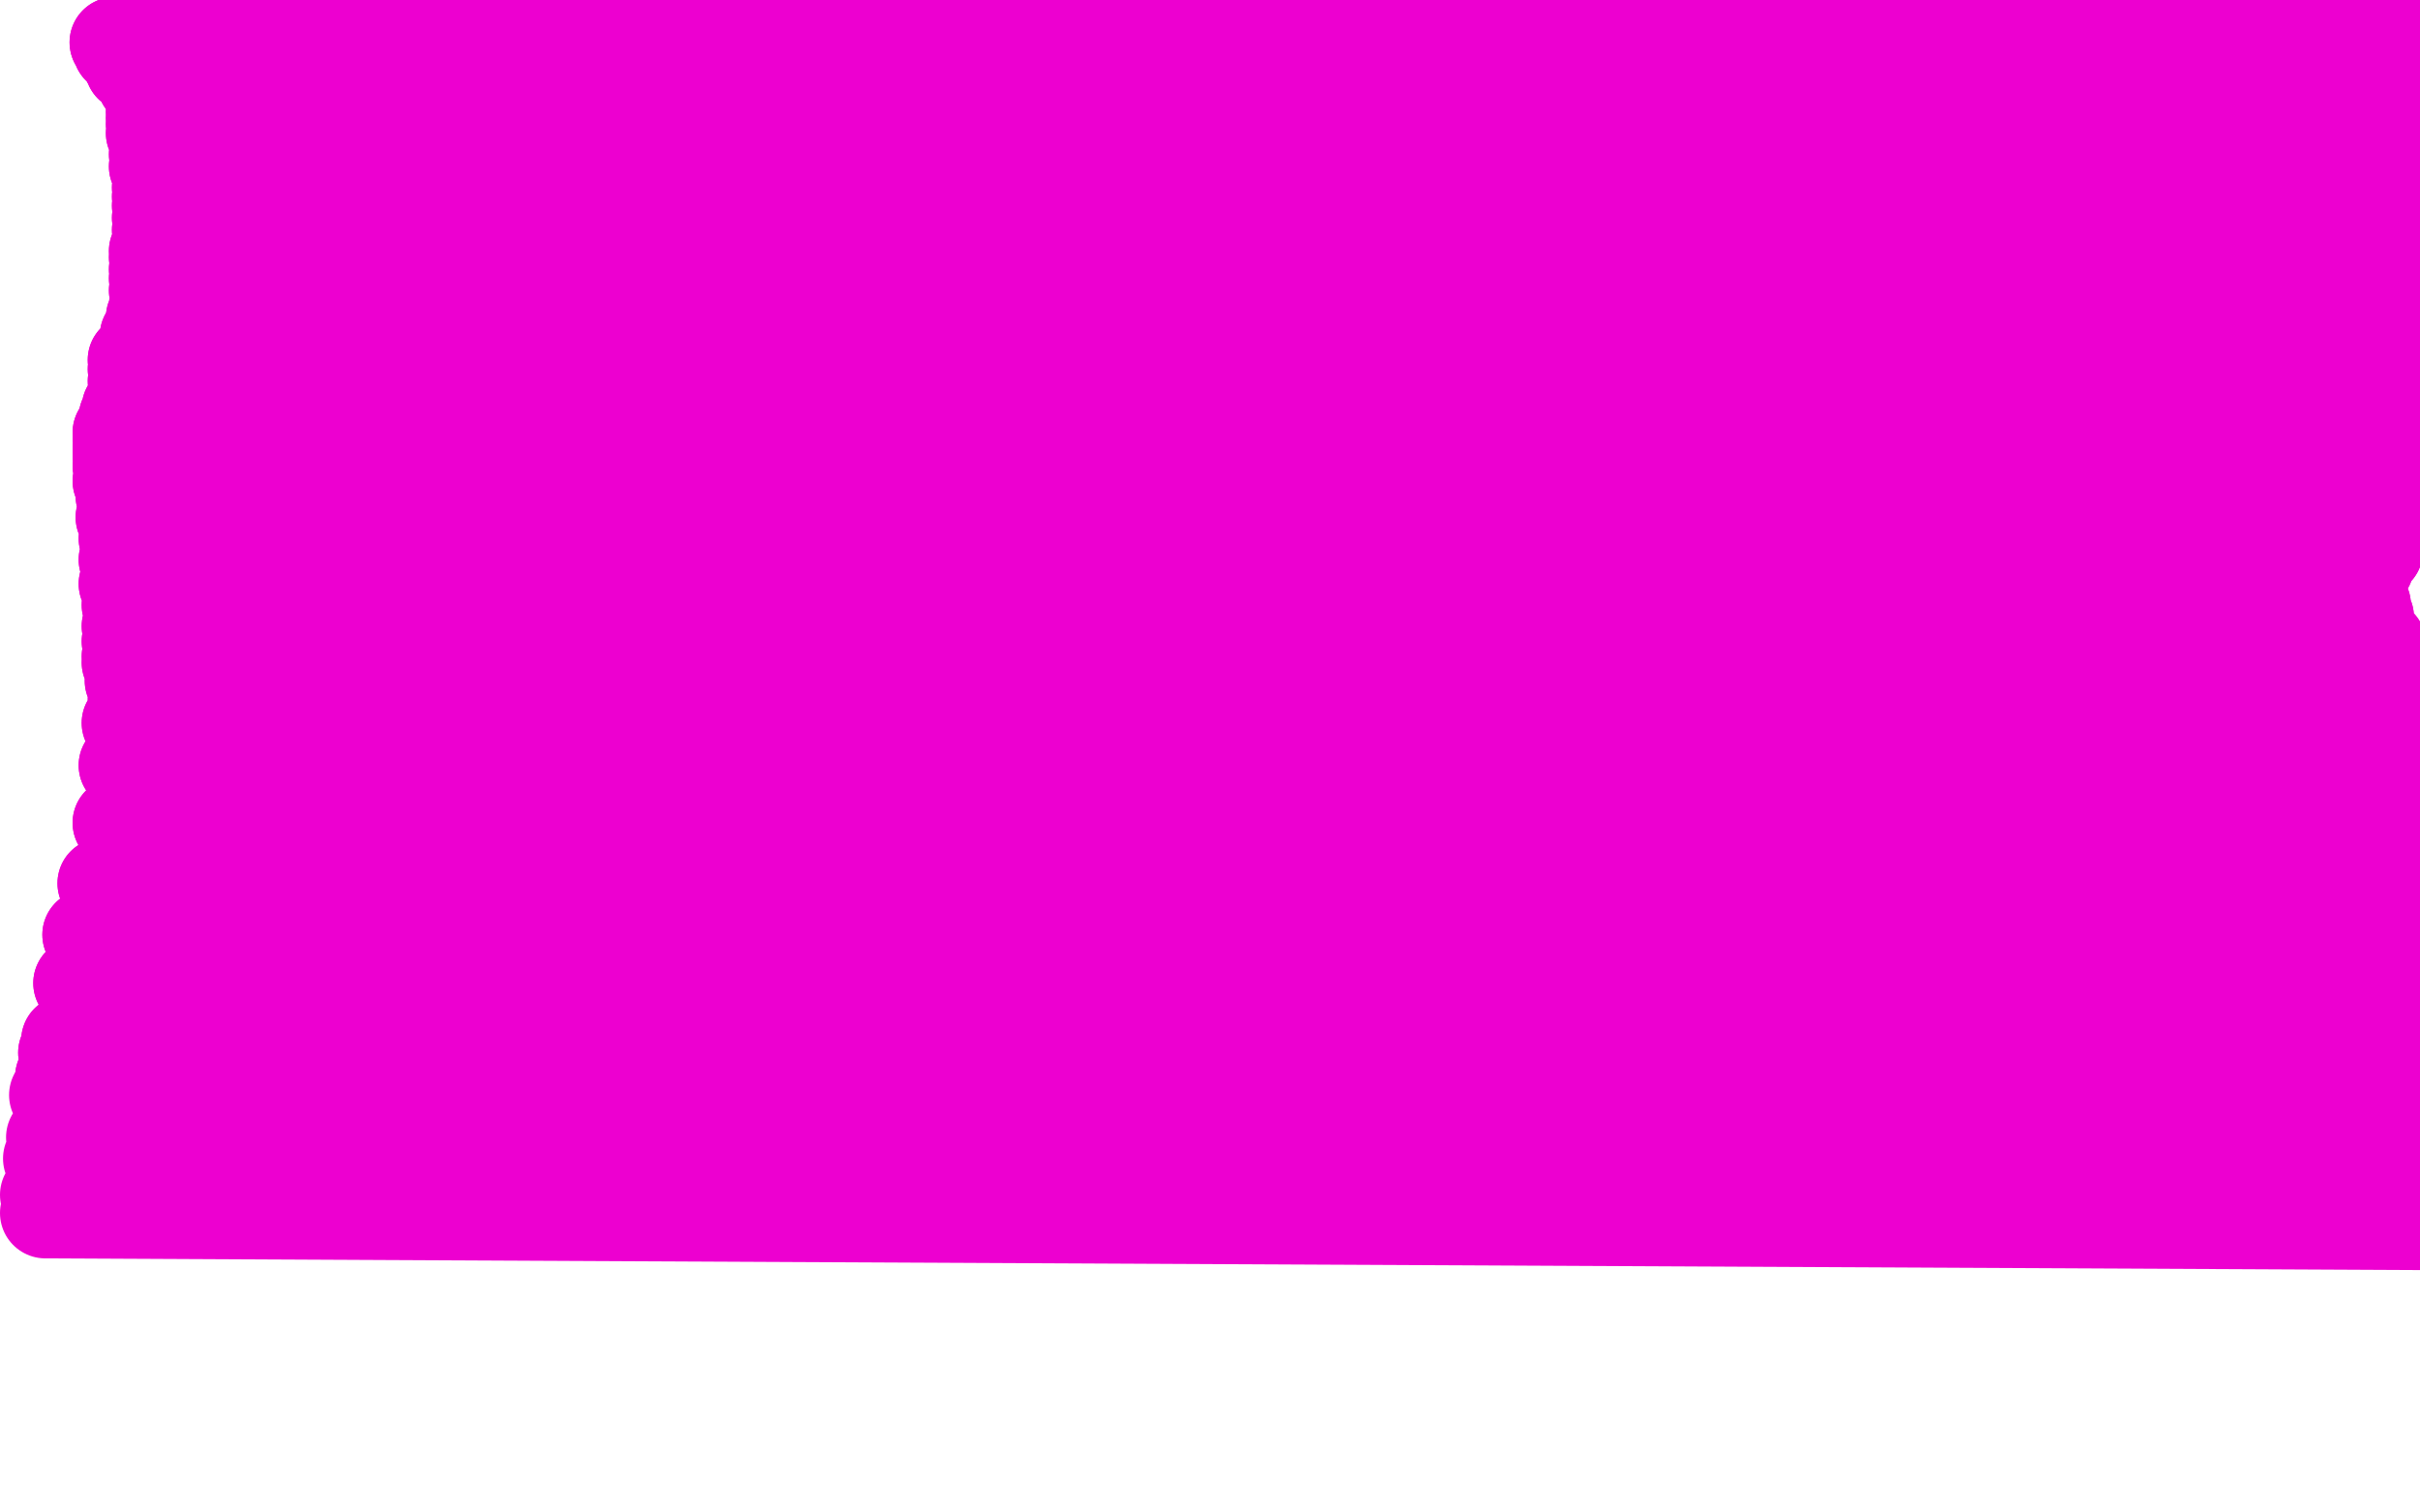 <?xml version="1.0" standalone="no"?>
<!DOCTYPE svg PUBLIC "-//W3C//DTD SVG 1.1//EN"
"http://www.w3.org/Graphics/SVG/1.1/DTD/svg11.dtd">

<svg width="800" height="500" version="1.1" xmlns="http://www.w3.org/2000/svg" xmlns:xlink="http://www.w3.org/1999/xlink" style="stroke-antialiasing: false"><desc>This SVG has been created on https://colorillo.com/</desc><rect x='0' y='0' width='800' height='500' style='fill: rgb(255,255,255); stroke-width:0' /><polyline points="50,237 75,52 52,238 75,53 52,239 76,53 54,239 77,54 54,240 77,55 55,241 78,55 57,241 78,55 58,241" style="fill: none; stroke: #ed00d0; stroke-width: 30; stroke-linejoin: round; stroke-linecap: round; stroke-antialiasing: false; stroke-antialias: 0; opacity: 1.0"/>
<polyline points="72,46 72,46 72,46 50,235 50,235 72,46 72,46 50,235 50,235 72,47 72,47 50,235 50,235 71,48 71,48 50,235 50,235 72,48 72,48 50,236 50,236 72,50 72,50 50,236 50,236 73,50 73,50 50,237 50,237" style="fill: none; stroke: #ed00d0; stroke-width: 30; stroke-linejoin: round; stroke-linecap: round; stroke-antialiasing: false; stroke-antialias: 0; opacity: 1.0"/>
<polyline points="58,241 79,55 59,241 80,56 60,241 80,56 61,242 81,57 61,242 81,57 62,242 82,57 63,242 82,57 63,243 83,57 64,243 83,57 65,243 84,57 67,243 85,57 67,243 85,57 68,243 86,57 69,243 87,57 70,243 88,57 72,243 89,58 73,244 90,59 74,244 91,59 74,244 93,59 76,244 94,59 77,244 95,60 78,245 96,60 79,245 98,61 80,245 100,61 82,245 102,63 84,246 104,63 86,247 108,65 89,247 112,66 92,248 117,67 96,249 122,69 101,250 129,70 107,251 136,72 114,252 145,73 122,252 153,74 130,252 161,76 137,253 170,78 145,254 179,79 152,254 187,80 160,254 194,81 168,255 201,82 176,255 208,83 184,255 217,84 191,256 225,84 199,257 232,85 206,257 240,85 213,257 247,87 220,258 255,88 227,259 262,89 234,260 270,91 241,261 278,92 250,262 287,94 258,264 297,95 267,264 307,96 277,266 318,98 287,267 331,101 298,267 344,102 310,268 357,104 323,269 372,105 336,270 387,106 350,271 402,109 363,273 417,111 377,275 431,113 389,276 445,115 402,278 458,117 414,280 471,120 426,282 484,124 438,284 498,127 450,288 511,131 462,292 525,135 475,295 540,139 488,299 555,143 502,303 572,146 517,306 590,149 531,308 607,152 546,312 622,154 560,314 636,158 572,317 648,161 582,319 660,165 589,321 671,167 597,324 681,170 605,326 688,172 613,327 694,173 620,329 700,174 627,329 706,174 633,329 711,174 638,329 715,174 642,329 717,174 645,329 718,174 647,329 719,174 648,329 719,174 648,329 719,174 648,328 720,174 648,328 720,174 648,328 722,174 649,329 722,175 650,329 723,176 651,329 724,176 651,329 725,177 652,330 726,178 653,330 727,179 654,331 728,180 655,331 730,181 655,331 730,182 657,332 732,183 657,333 733,185 659,334" style="fill: none; stroke: #ed00d0; stroke-width: 30; stroke-linejoin: round; stroke-linecap: round; stroke-antialiasing: false; stroke-antialias: 0; opacity: 1.0"/>
<polyline points="72,46 72,46 72,46 50,235 50,235 72,46 72,46 50,235 50,235 72,47 72,47 50,235 50,235 71,48 71,48 50,235 50,235 72,48 72,48 50,236 50,236 72,50 72,50 50,236 50,236 73,50 73,50 50,237 75,52 52,238 75,53 52,239 76,53 54,239 77,54 54,240 77,55 55,241 78,55 57,241 78,55 58,241 79,55 59,241 80,56 60,241 80,56 61,242 81,57 61,242 81,57 62,242 82,57 63,242 82,57 63,243 83,57 64,243 83,57 65,243 84,57 67,243 85,57 67,243 85,57 68,243 86,57 69,243 87,57 70,243 88,57 72,243 89,58 73,244 90,59 74,244 91,59 74,244 93,59 76,244 94,59 77,244 95,60 78,245 96,60 79,245 98,61 80,245 100,61 82,245 102,63 84,246 104,63 86,247 108,65 89,247 112,66 92,248 117,67 96,249 122,69 101,250 129,70 107,251 136,72 114,252 145,73 122,252 153,74 130,252 161,76 137,253 170,78 145,254 179,79 152,254 187,80 160,254 194,81 168,255 201,82 176,255 208,83 184,255 217,84 191,256 225,84 199,257 232,85 206,257 240,85 213,257 247,87 220,258 255,88 227,259 262,89 234,260 270,91 241,261 278,92 250,262 287,94 258,264 297,95 267,264 307,96 277,266 318,98 287,267 331,101 298,267 344,102 310,268 357,104 323,269 372,105 336,270 387,106 350,271 402,109 363,273 417,111 377,275 431,113 389,276 445,115 402,278 458,117 414,280 471,120 426,282 484,124 438,284 498,127 450,288 511,131 462,292 525,135 475,295 540,139 488,299 555,143 502,303 572,146 517,306 590,149 531,308 607,152 546,312 622,154 560,314 636,158 572,317 648,161 582,319 660,165 589,321 671,167 597,324 681,170 605,326 688,172 613,327 694,173 620,329 700,174 627,329 706,174 633,329 711,174 638,329 715,174 642,329 717,174 645,329 718,174 647,329 719,174 648,329 719,174 648,329 719,174 648,328 720,174 648,328 720,174 648,328 722,174 649,329 722,175 650,329 723,176 651,329 724,176 651,329 725,177 652,330 726,178 653,330 727,179 654,331 728,180 655,331 730,181 655,331 730,182 657,332 732,183 657,333 733,185 659,334 736,187 662,336 738,187 664,337" style="fill: none; stroke: #ed00d0; stroke-width: 30; stroke-linejoin: round; stroke-linecap: round; stroke-antialiasing: false; stroke-antialias: 0; opacity: 1.0"/>
<polyline points="786,-5 786,-1 786,-1 38,14 38,14 786,1 786,1 39,16 39,16 786,3 786,3 39,16 39,16 786,7 786,7 42,20 42,20 786,9 786,9 43,22 43,22 786,11 786,11 46,25 46,25 786,14 47,27 786,15 49,30 786,17 50,32 787,18 50,34 787,20 50,35 787,22 50,37 787,24 50,39 787,25 50,41 787,27 50,44 788,29 51,48 788,31 51,51 788,33 51,55 788,35 52,59 788,37 52,62 788,39 52,65 789,42 52,68 789,44 52,72 789,46 52,76 789,48 52,79 789,50 51,83 790,53 51,85 791,55 51,89 791,58 51,92 791,61 51,96 791,63 51,101 791,66 50,105 791,68 50,108 791,70 48,111 791,73 48,113 792,76 46,117 792,78 44,119 793,80 44,122 793,82 44,126 793,85 44,129 793,89 44,132 793,94 43,133 793,99 42,135 793,105 42,136 794,114 41,138 795,122 40,141 796,129 39,143 797,135 39,145 797,145 39,148 797,147 39,149 797,152 39,151 796,157 39,154 795,162 39,159 792,169 40,164 789,176 40,171 786,182 41,178 783,187 41,185 781,192 41,193 781,197 42,200 782,200 42,207 783,204 42,212 787,213 42,217 788,217 42,219 791,227 43,222 794,237 43,225 796,246 44,227 798,255 44,231 799,266 42,239 800,277 41,253 802,290 39,272 804,303 34,292 806,314 29,309 808,326 26,325 814,343 22,344 815,349 21,348 819,360 20,356" style="fill: none; stroke: #ed00d0; stroke-width: 30; stroke-linejoin: round; stroke-linecap: round; stroke-antialiasing: false; stroke-antialias: 0; opacity: 1.0"/>
<polyline points="786,-5 786,-1 786,-1 38,14 38,14 786,1 786,1 39,16 39,16 786,3 786,3 39,16 39,16 786,7 786,7 42,20 42,20 786,9 786,9 43,22 43,22 786,11 786,11 46,25 786,14 47,27 786,15 49,30 786,17 50,32 787,18 50,34 787,20 50,35 787,22 50,37 787,24 50,39 787,25 50,41 787,27 50,44 788,29 51,48 788,31 51,51 788,33 51,55 788,35 52,59 788,37 52,62 788,39 52,65 789,42 52,68 789,44 52,72 789,46 52,76 789,48 52,79 789,50 51,83 790,53 51,85 791,55 51,89 791,58 51,92 791,61 51,96 791,63 51,101 791,66 50,105 791,68 50,108 791,70 48,111 791,73 48,113 792,76 46,117 792,78 44,119 793,80 44,122 793,82 44,126 793,85 44,129 793,89 44,132 793,94 43,133 793,99 42,135 793,105 42,136 794,114 41,138 795,122 40,141 796,129 39,143 797,135 39,145 797,145 39,148 797,147 39,149 797,152 39,151 796,157 39,154 795,162 39,159 792,169 40,164 789,176 40,171 786,182 41,178 783,187 41,185 781,192 41,193 781,197 42,200 782,200 42,207 783,204 42,212 787,213 42,217 788,217 42,219 791,227 43,222 794,237 43,225 796,246 44,227 798,255 44,231 799,266 42,239 800,277 41,253 802,290 39,272 804,303 34,292 806,314 29,309 808,326 26,325 814,343 22,344 815,349 21,348 819,360 20,356 822,372 18,362 826,387 17,376 827,392 16,383 828,401 15,395 828,405 15,401" style="fill: none; stroke: #ed00d0; stroke-width: 30; stroke-linejoin: round; stroke-linecap: round; stroke-antialiasing: false; stroke-antialias: 0; opacity: 1.0"/>
</svg>
